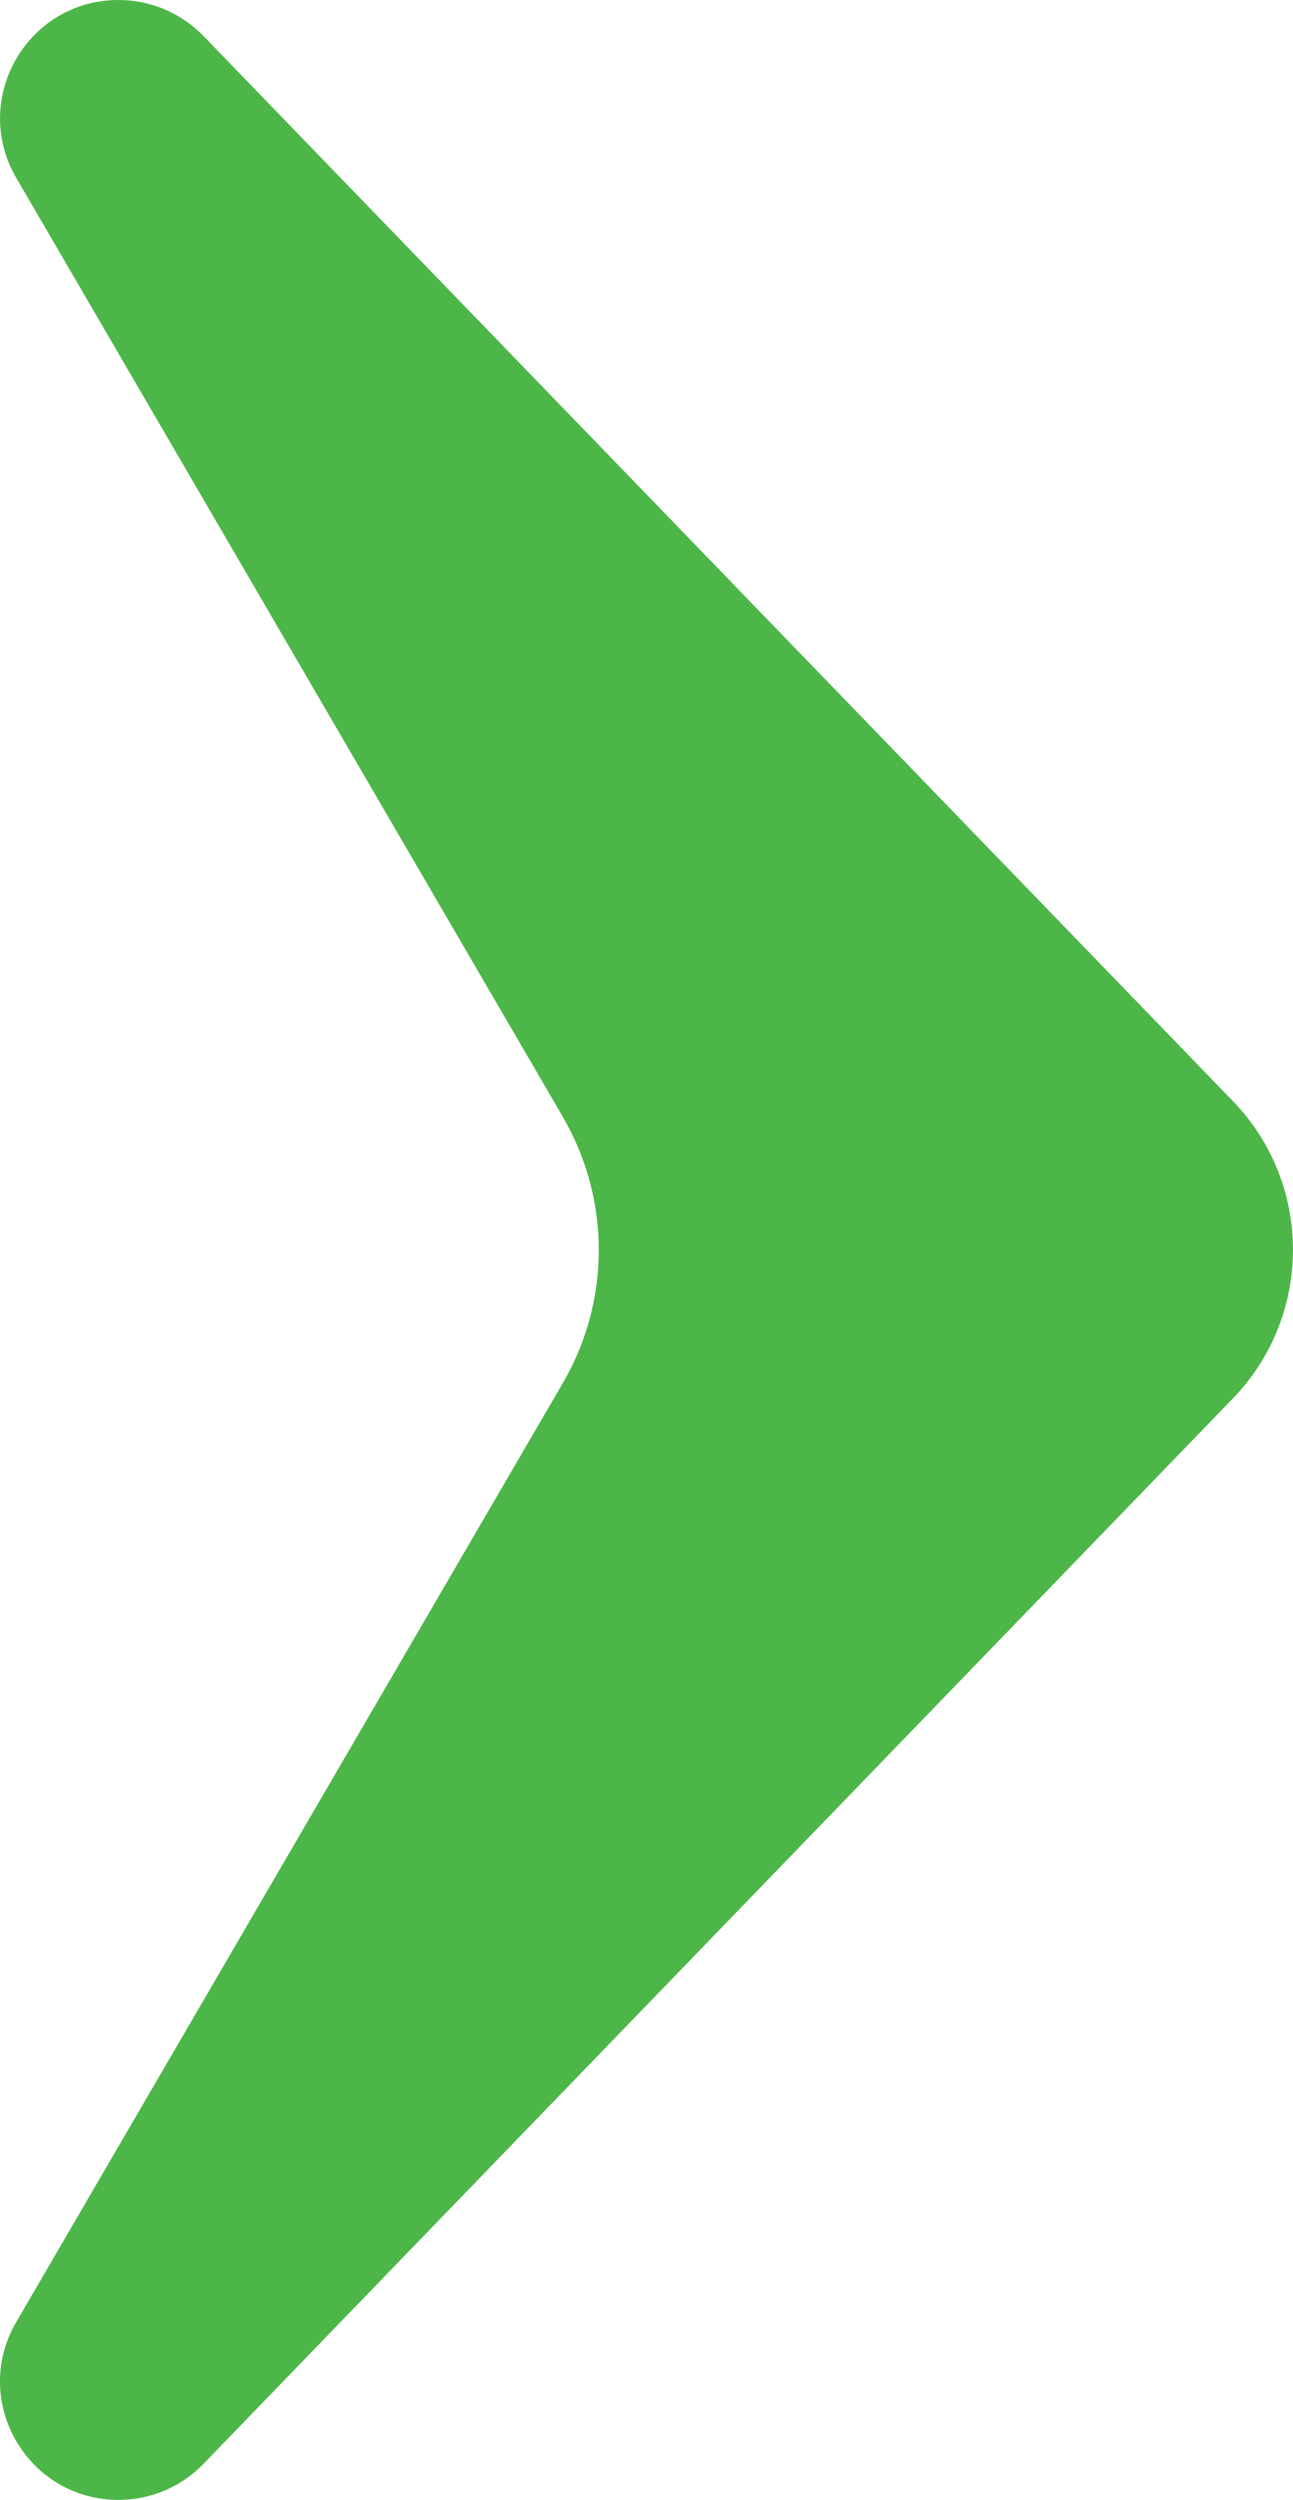 <?xml version="1.0" encoding="UTF-8"?><svg id="Layer_2" xmlns="http://www.w3.org/2000/svg" viewBox="0 0 103.46 200"><g id="Layer_1-2"><path d="m45.04,89.36L1.3,14.23C-2.37,7.92,2.18,0,9.48,0h0c2.57,0,5.02,1.04,6.81,2.89l82.36,85.2c6.41,6.63,6.41,17.16,0,23.79L16.29,197.11c-1.78,1.85-4.24,2.89-6.81,2.89h0c-7.3,0-11.86-7.92-8.18-14.23l43.74-75.13c3.83-6.57,3.83-14.7,0-21.27Z" style="fill:#4cb748;"/></g></svg>